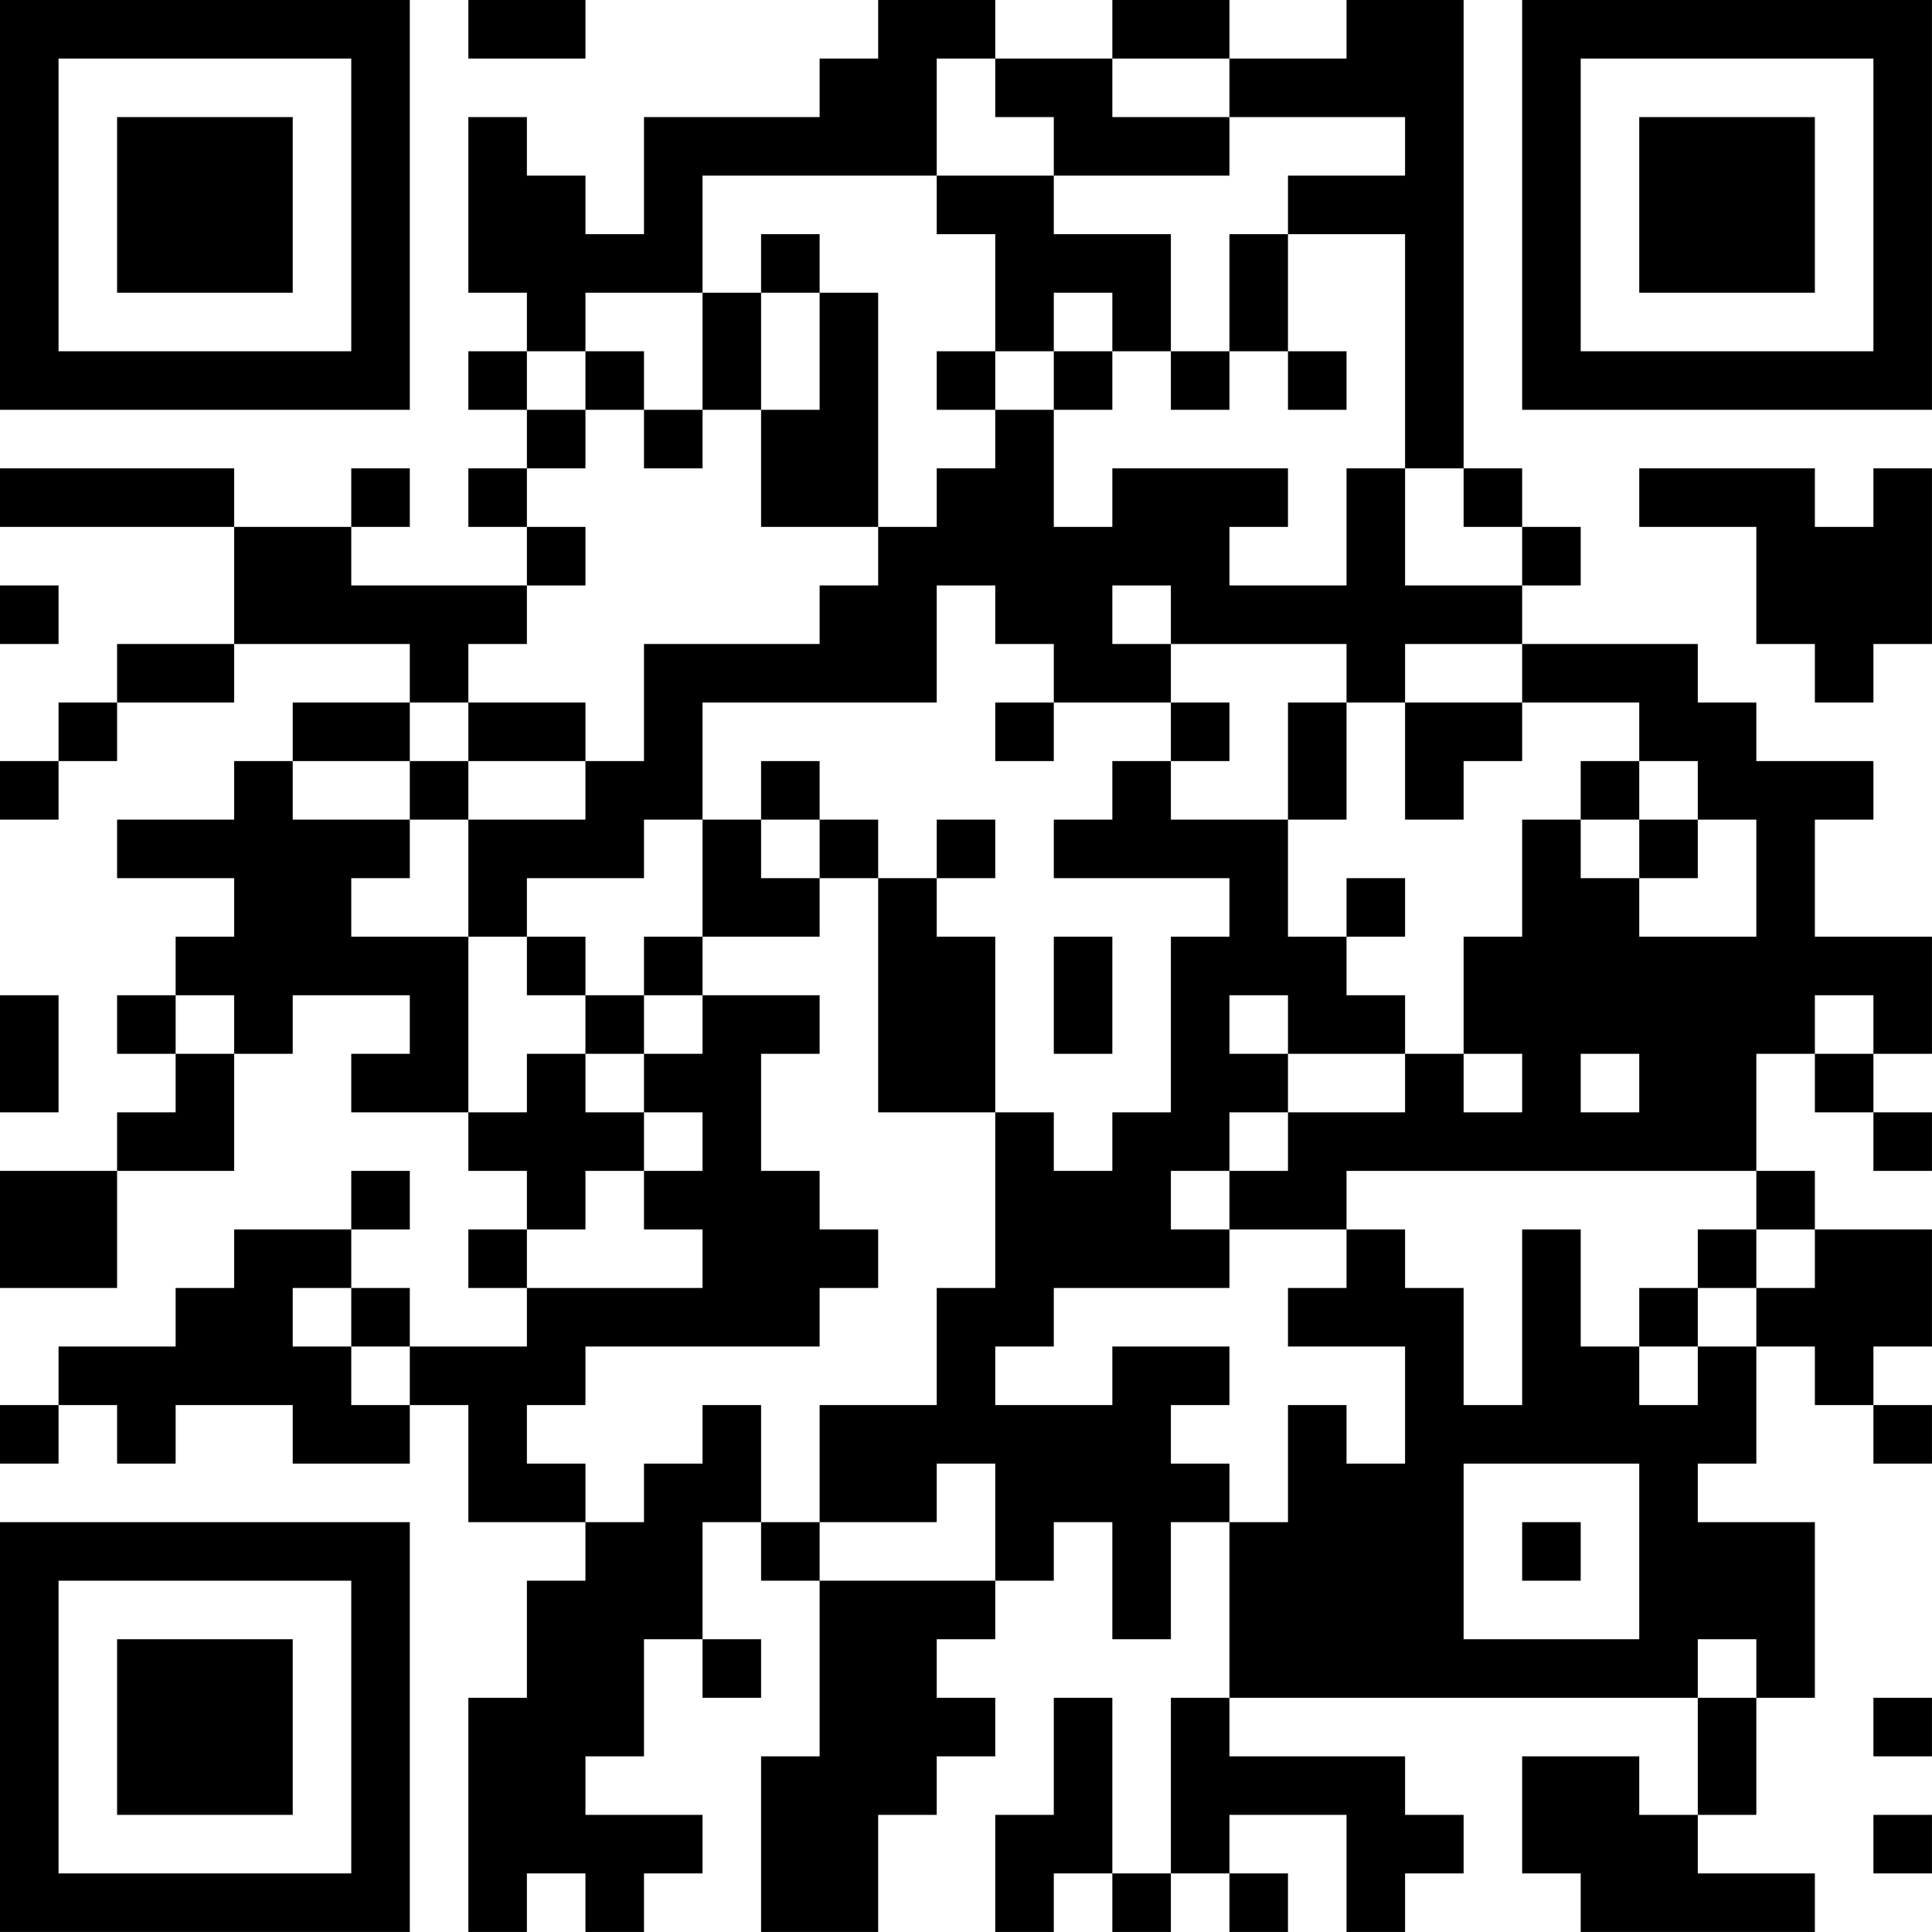 <?xml version="1.0" encoding="UTF-8"?>
<svg xmlns="http://www.w3.org/2000/svg" version="1.1" width="400" height="400" viewBox="0 0 400 400"><rect x="0" y="0" width="400" height="400" fill="#ffffff"/><g transform="scale(12.121)"><g transform="translate(0,0)"><path fill-rule="evenodd" d="M8 0L8 1L10 1L10 0ZM15 0L15 1L14 1L14 2L11 2L11 4L10 4L10 3L9 3L9 2L8 2L8 5L9 5L9 6L8 6L8 7L9 7L9 8L8 8L8 9L9 9L9 10L6 10L6 9L7 9L7 8L6 8L6 9L4 9L4 8L0 8L0 9L4 9L4 11L2 11L2 12L1 12L1 13L0 13L0 14L1 14L1 13L2 13L2 12L4 12L4 11L7 11L7 12L5 12L5 13L4 13L4 14L2 14L2 15L4 15L4 16L3 16L3 17L2 17L2 18L3 18L3 19L2 19L2 20L0 20L0 22L2 22L2 20L4 20L4 18L5 18L5 17L7 17L7 18L6 18L6 19L8 19L8 20L9 20L9 21L8 21L8 22L9 22L9 23L7 23L7 22L6 22L6 21L7 21L7 20L6 20L6 21L4 21L4 22L3 22L3 23L1 23L1 24L0 24L0 25L1 25L1 24L2 24L2 25L3 25L3 24L5 24L5 25L7 25L7 24L8 24L8 26L10 26L10 27L9 27L9 29L8 29L8 33L9 33L9 32L10 32L10 33L11 33L11 32L12 32L12 31L10 31L10 30L11 30L11 28L12 28L12 29L13 29L13 28L12 28L12 26L13 26L13 27L14 27L14 30L13 30L13 33L15 33L15 31L16 31L16 30L17 30L17 29L16 29L16 28L17 28L17 27L18 27L18 26L19 26L19 28L20 28L20 26L21 26L21 29L20 29L20 32L19 32L19 29L18 29L18 31L17 31L17 33L18 33L18 32L19 32L19 33L20 33L20 32L21 32L21 33L22 33L22 32L21 32L21 31L23 31L23 33L24 33L24 32L25 32L25 31L24 31L24 30L21 30L21 29L29 29L29 31L28 31L28 30L26 30L26 32L27 32L27 33L31 33L31 32L29 32L29 31L30 31L30 29L31 29L31 26L29 26L29 25L30 25L30 23L31 23L31 24L32 24L32 25L33 25L33 24L32 24L32 23L33 23L33 21L31 21L31 20L30 20L30 18L31 18L31 19L32 19L32 20L33 20L33 19L32 19L32 18L33 18L33 16L31 16L31 14L32 14L32 13L30 13L30 12L29 12L29 11L26 11L26 10L27 10L27 9L26 9L26 8L25 8L25 0L23 0L23 1L21 1L21 0L19 0L19 1L17 1L17 0ZM16 1L16 3L12 3L12 5L10 5L10 6L9 6L9 7L10 7L10 8L9 8L9 9L10 9L10 10L9 10L9 11L8 11L8 12L7 12L7 13L5 13L5 14L7 14L7 15L6 15L6 16L8 16L8 19L9 19L9 18L10 18L10 19L11 19L11 20L10 20L10 21L9 21L9 22L12 22L12 21L11 21L11 20L12 20L12 19L11 19L11 18L12 18L12 17L14 17L14 18L13 18L13 20L14 20L14 21L15 21L15 22L14 22L14 23L10 23L10 24L9 24L9 25L10 25L10 26L11 26L11 25L12 25L12 24L13 24L13 26L14 26L14 27L17 27L17 25L16 25L16 26L14 26L14 24L16 24L16 22L17 22L17 19L18 19L18 20L19 20L19 19L20 19L20 16L21 16L21 15L18 15L18 14L19 14L19 13L20 13L20 14L22 14L22 16L23 16L23 17L24 17L24 18L22 18L22 17L21 17L21 18L22 18L22 19L21 19L21 20L20 20L20 21L21 21L21 22L18 22L18 23L17 23L17 24L19 24L19 23L21 23L21 24L20 24L20 25L21 25L21 26L22 26L22 24L23 24L23 25L24 25L24 23L22 23L22 22L23 22L23 21L24 21L24 22L25 22L25 24L26 24L26 21L27 21L27 23L28 23L28 24L29 24L29 23L30 23L30 22L31 22L31 21L30 21L30 20L23 20L23 21L21 21L21 20L22 20L22 19L24 19L24 18L25 18L25 19L26 19L26 18L25 18L25 16L26 16L26 14L27 14L27 15L28 15L28 16L30 16L30 14L29 14L29 13L28 13L28 12L26 12L26 11L24 11L24 12L23 12L23 11L20 11L20 10L19 10L19 11L20 11L20 12L18 12L18 11L17 11L17 10L16 10L16 12L12 12L12 14L11 14L11 15L9 15L9 16L8 16L8 14L10 14L10 13L11 13L11 11L14 11L14 10L15 10L15 9L16 9L16 8L17 8L17 7L18 7L18 9L19 9L19 8L22 8L22 9L21 9L21 10L23 10L23 8L24 8L24 10L26 10L26 9L25 9L25 8L24 8L24 4L22 4L22 3L24 3L24 2L21 2L21 1L19 1L19 2L21 2L21 3L18 3L18 2L17 2L17 1ZM16 3L16 4L17 4L17 6L16 6L16 7L17 7L17 6L18 6L18 7L19 7L19 6L20 6L20 7L21 7L21 6L22 6L22 7L23 7L23 6L22 6L22 4L21 4L21 6L20 6L20 4L18 4L18 3ZM13 4L13 5L12 5L12 7L11 7L11 6L10 6L10 7L11 7L11 8L12 8L12 7L13 7L13 9L15 9L15 5L14 5L14 4ZM13 5L13 7L14 7L14 5ZM18 5L18 6L19 6L19 5ZM28 8L28 9L30 9L30 11L31 11L31 12L32 12L32 11L33 11L33 8L32 8L32 9L31 9L31 8ZM0 10L0 11L1 11L1 10ZM8 12L8 13L7 13L7 14L8 14L8 13L10 13L10 12ZM17 12L17 13L18 13L18 12ZM20 12L20 13L21 13L21 12ZM22 12L22 14L23 14L23 12ZM24 12L24 14L25 14L25 13L26 13L26 12ZM13 13L13 14L12 14L12 16L11 16L11 17L10 17L10 16L9 16L9 17L10 17L10 18L11 18L11 17L12 17L12 16L14 16L14 15L15 15L15 19L17 19L17 16L16 16L16 15L17 15L17 14L16 14L16 15L15 15L15 14L14 14L14 13ZM27 13L27 14L28 14L28 15L29 15L29 14L28 14L28 13ZM13 14L13 15L14 15L14 14ZM23 15L23 16L24 16L24 15ZM18 16L18 18L19 18L19 16ZM0 17L0 19L1 19L1 17ZM3 17L3 18L4 18L4 17ZM31 17L31 18L32 18L32 17ZM27 18L27 19L28 19L28 18ZM29 21L29 22L28 22L28 23L29 23L29 22L30 22L30 21ZM5 22L5 23L6 23L6 24L7 24L7 23L6 23L6 22ZM25 25L25 28L28 28L28 25ZM26 26L26 27L27 27L27 26ZM29 28L29 29L30 29L30 28ZM32 29L32 30L33 30L33 29ZM32 31L32 32L33 32L33 31ZM0 0L0 7L7 7L7 0ZM1 1L1 6L6 6L6 1ZM2 2L2 5L5 5L5 2ZM26 0L26 7L33 7L33 0ZM27 1L27 6L32 6L32 1ZM28 2L28 5L31 5L31 2ZM0 26L0 33L7 33L7 26ZM1 27L1 32L6 32L6 27ZM2 28L2 31L5 31L5 28Z" fill="#000000"/></g></g></svg>
